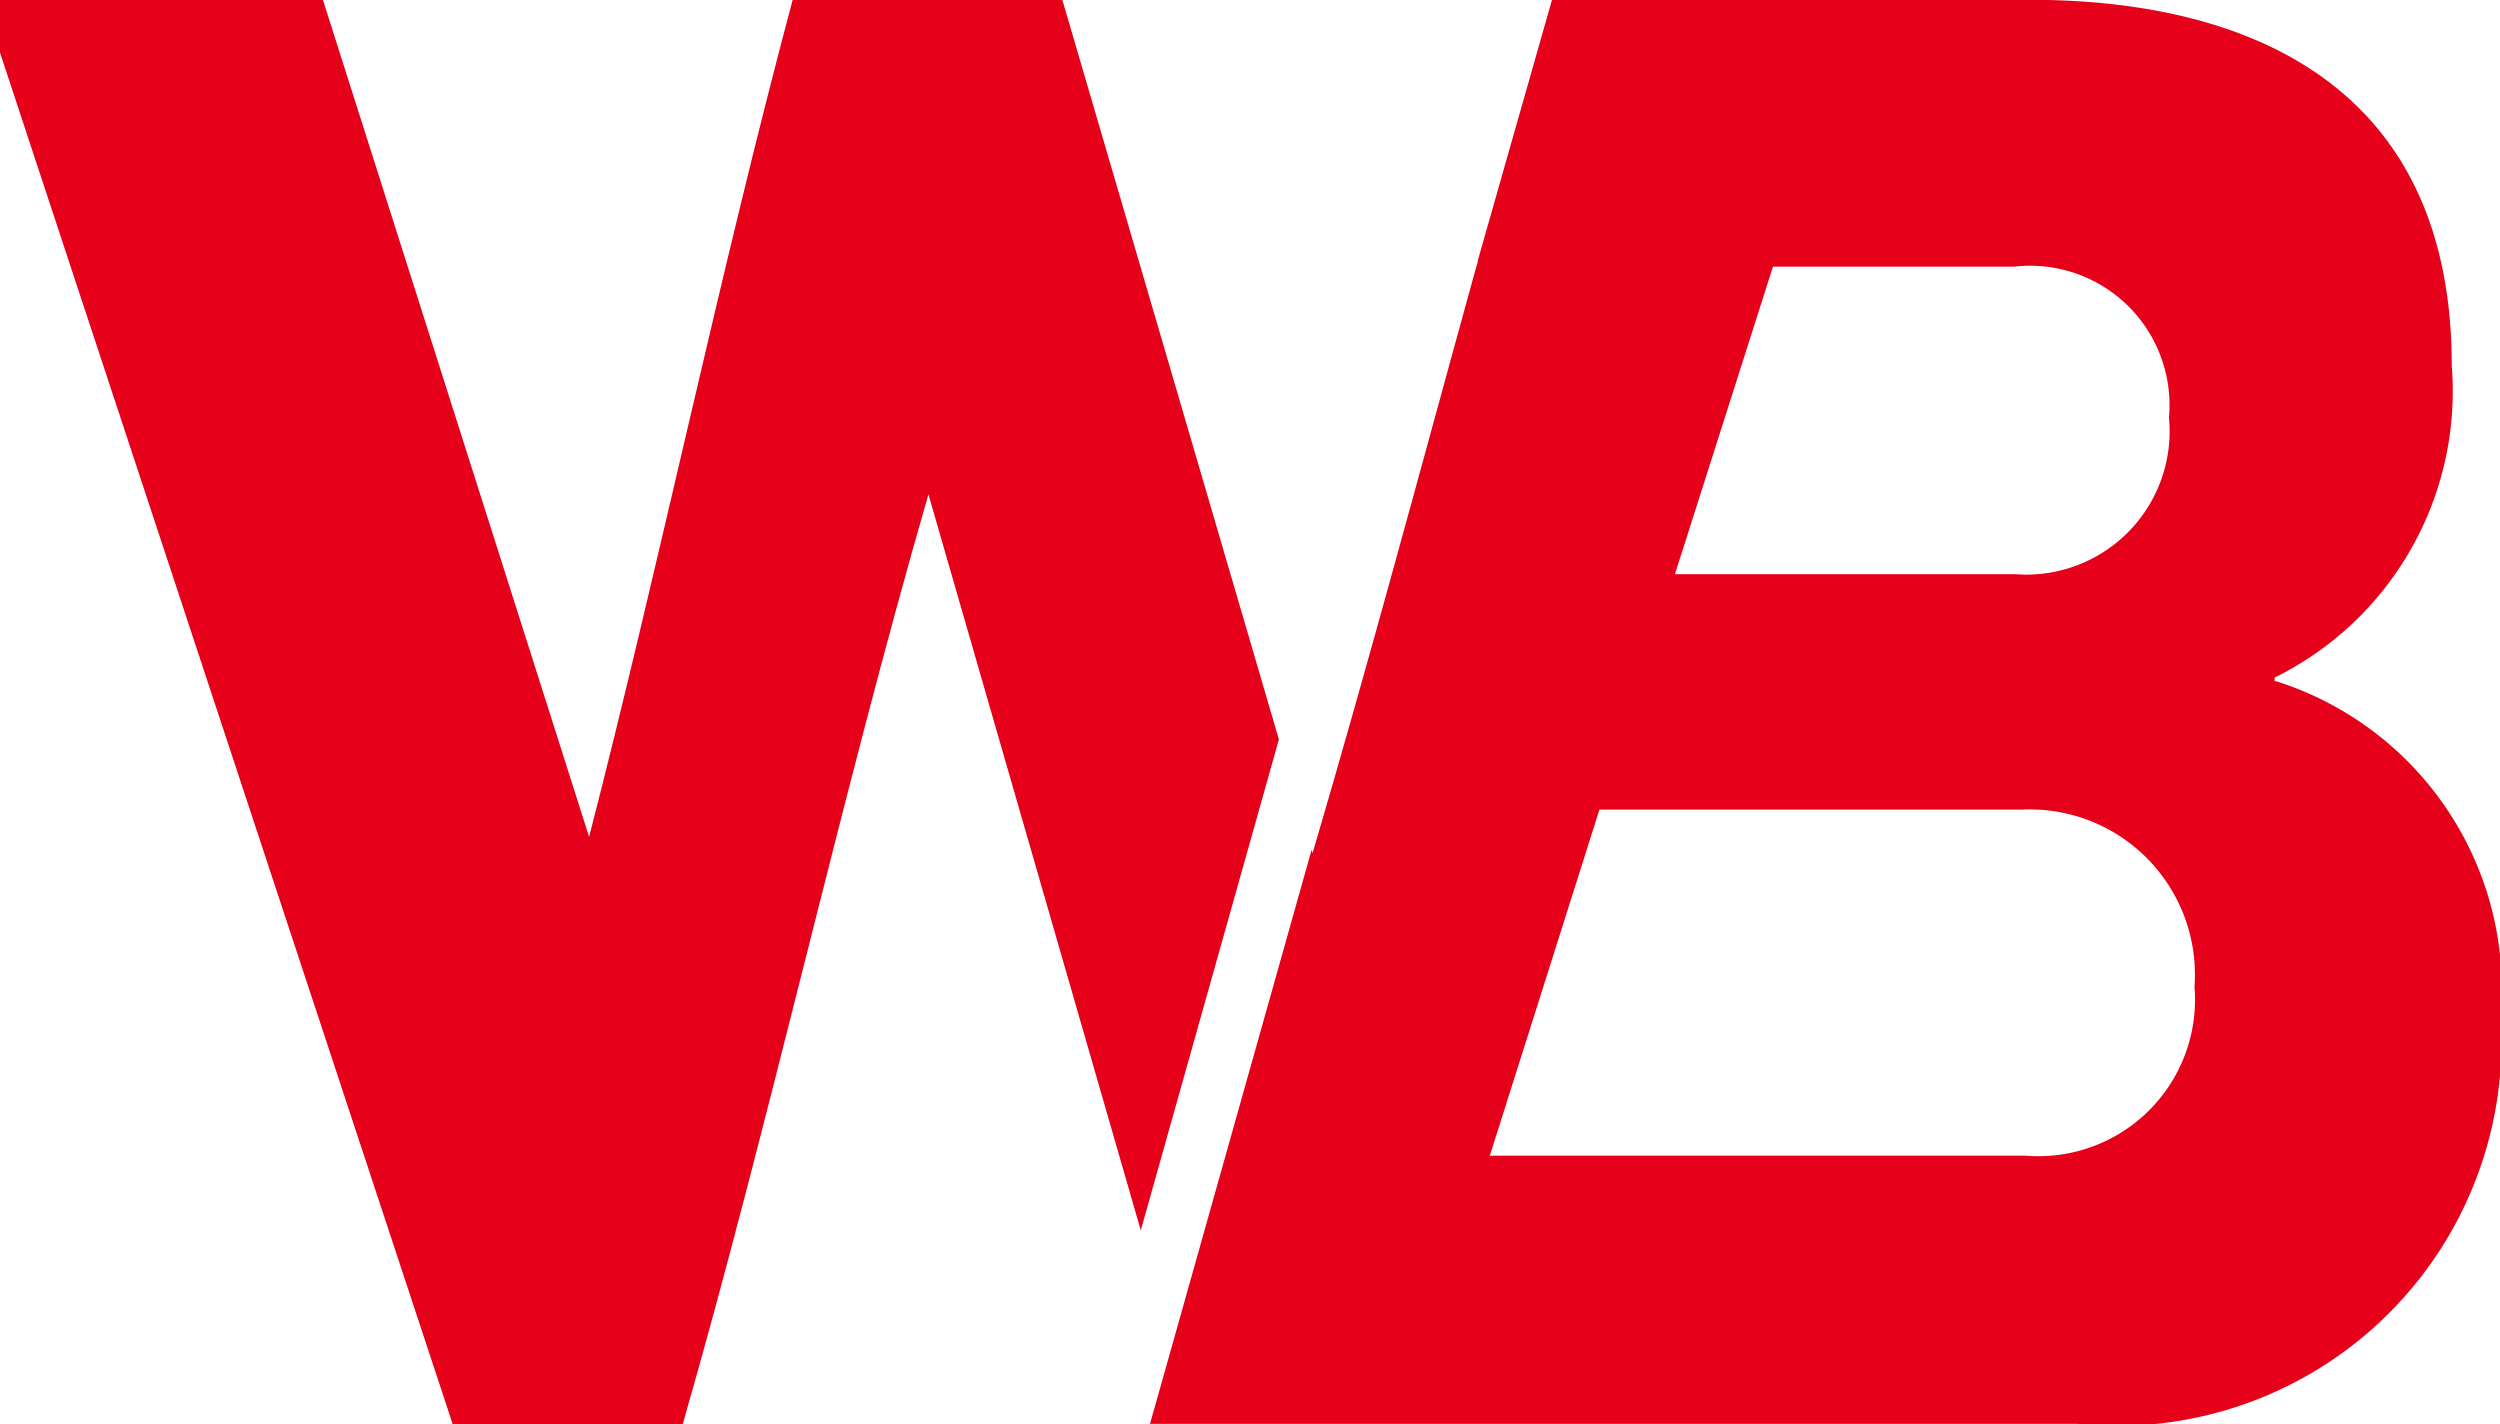 <?xml version="1.0" encoding="UTF-8"?>
<svg data-bbox="0 -0.001 15.977 9.107" viewBox="0 0 15.965 9.094" height="9.094" width="15.965" xmlns="http://www.w3.org/2000/svg" data-type="color">
    <g>
        <path fill="#e60019" d="m8.167 4.722-.882 3.135-1.356-4.7c-.559 1.932-1.012 4-1.57 5.941H2.892L0 .336v-.337h2.062l1.7 5.345c.454-1.764.829-3.58 1.3-5.345h1.722Z" data-color="1"/>
        <path fill="#e60019" d="M14.526 4.353v-.026a2.04 2.04 0 0 0 1.131-1.991c0-1.965-1.554-2.337-2.685-2.337H9.911l-.463 1.627-.011.04c0 .013-.007.027-.01.04-.345 1.249-.679 2.5-1.045 3.742l-.006-.021-.884 3.141-.138.489-.01.036h5.926a2.456 2.456 0 0 0 2.7-2.6 2.066 2.066 0 0 0-1.439-2.144m-3.209-2.646h1.54a.89.89 0 0 1 .989.964.915.915 0 0 1-.977 1h-2.178Zm1.616 5.677H9.514l.7-2.21h2.7a1.055 1.055 0 0 1 1.1 1.131 1 1 0 0 1-1.08 1.079" data-color="1"/>
    </g>
</svg>
